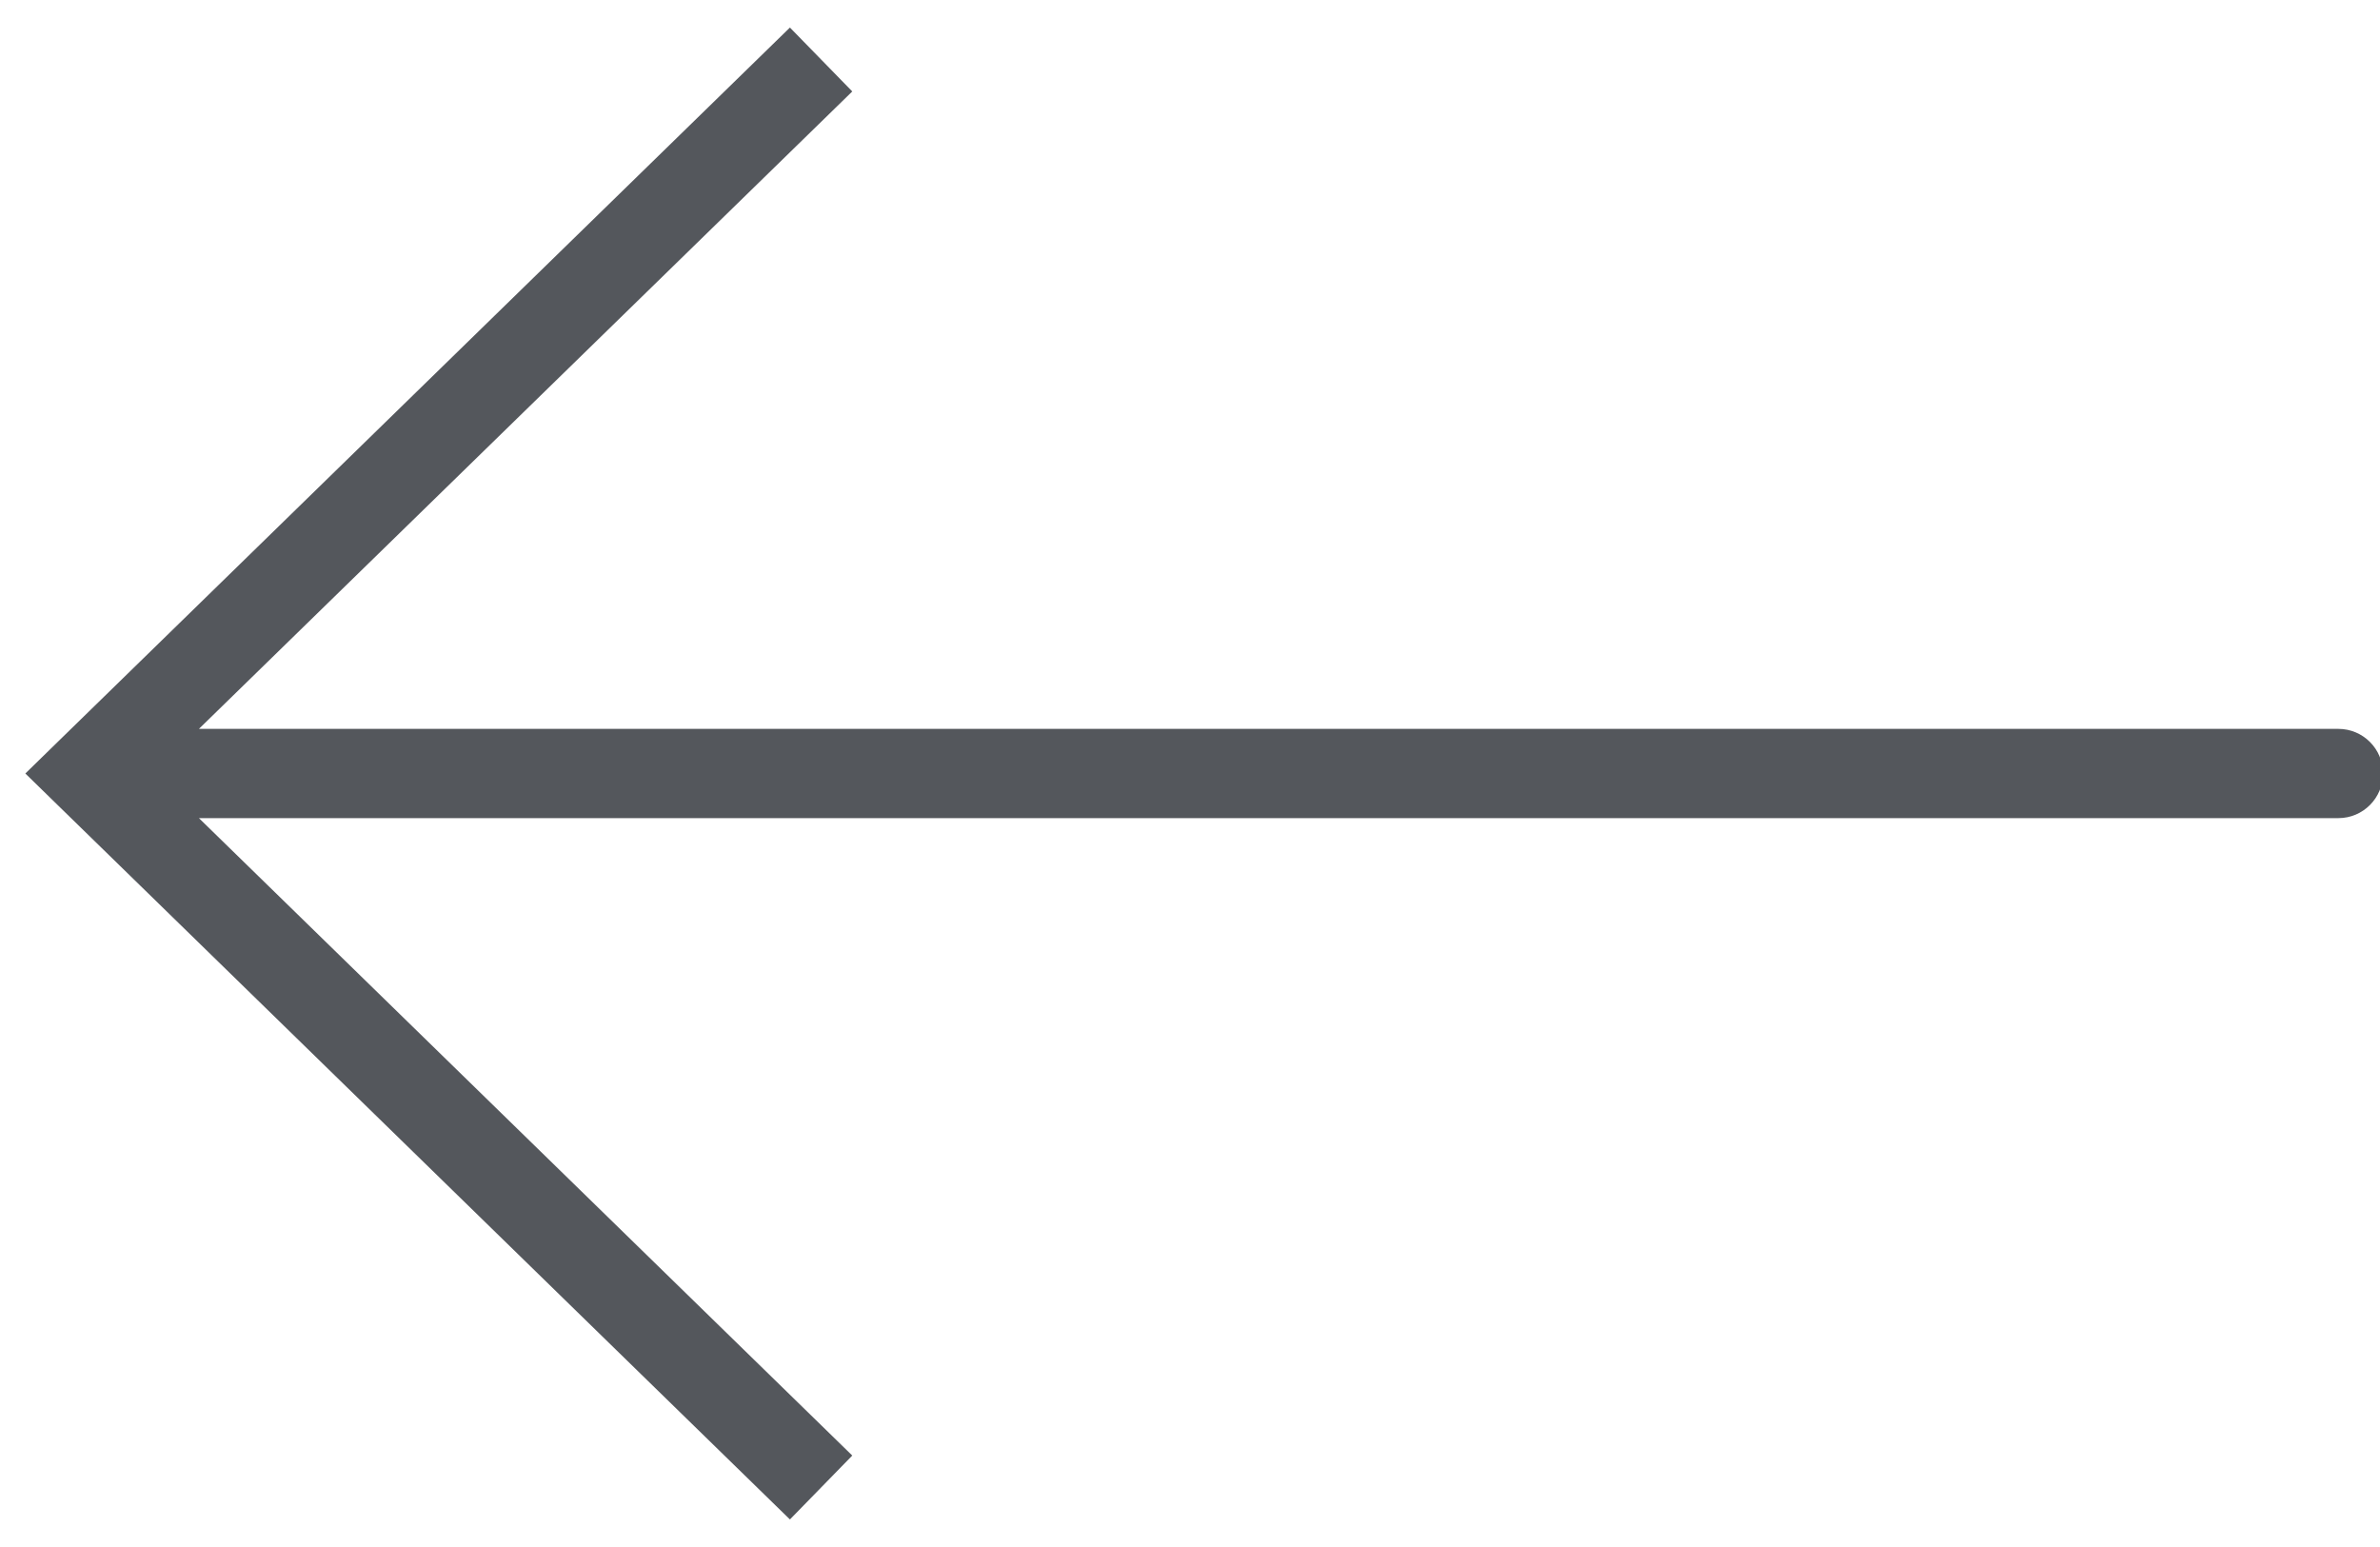 <svg width="40" height="26" viewBox="0 0 40 26" fill="none" xmlns="http://www.w3.org/2000/svg">
<g clip-path="url(#clip0_318_264)">
<path d="M1.5 13L0.976 12.463L0.426 13L0.976 13.537L1.5 13ZM39.3 13.75C39.714 13.75 40.05 13.414 40.05 13C40.05 12.585 39.714 12.25 39.3 12.25V13.75ZM13.276 0.463L0.976 12.463L2.024 13.537L14.324 1.537L13.276 0.463ZM0.976 13.537L13.276 25.537L14.324 24.463L2.024 12.463L0.976 13.537ZM1.5 13.75H39.3V12.25H1.5V13.75Z" fill="#54575C"/>
</g>
<defs>
<clipPath id="clip0_318_264">
<rect width="40" height="26" fill="white"/>
</clipPath>
</defs>
</svg>

